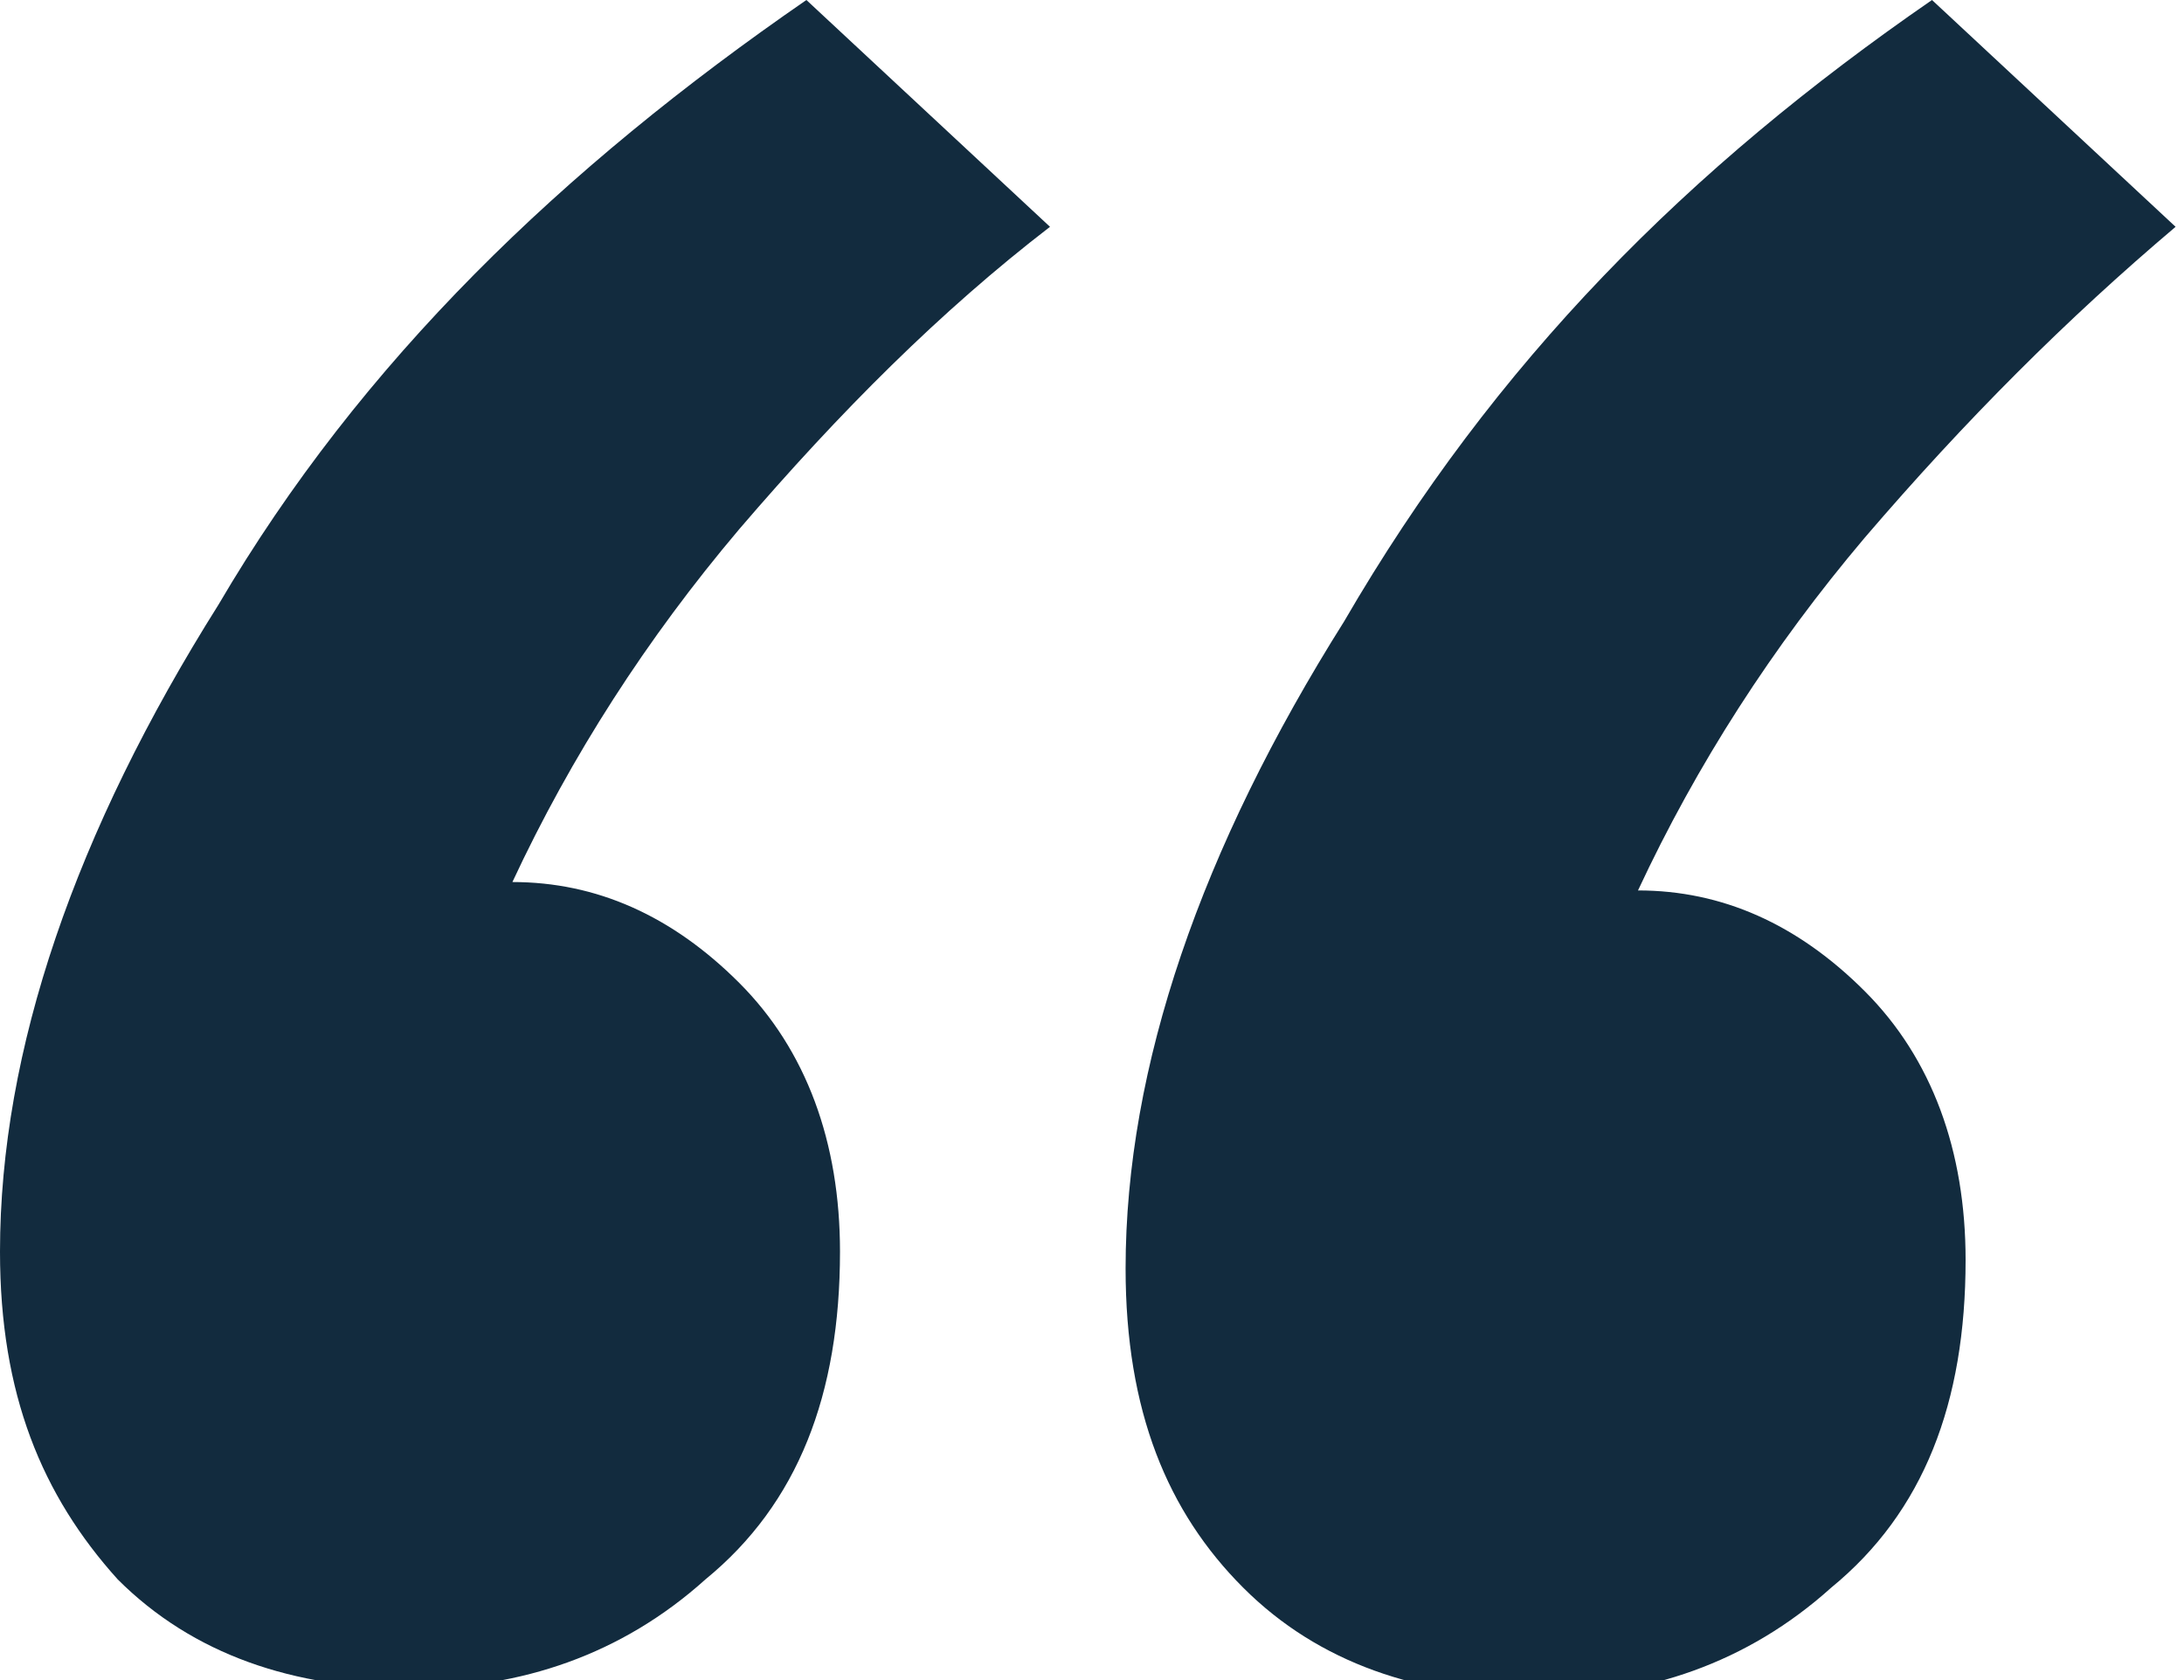 <?xml version="1.0" encoding="utf-8"?>
<!-- Generator: Adobe Illustrator 27.7.0, SVG Export Plug-In . SVG Version: 6.00 Build 0)  -->
<svg version="1.1" id="Layer_1" xmlns="http://www.w3.org/2000/svg" xmlns:xlink="http://www.w3.org/1999/xlink" x="0px" y="0px"
	 viewBox="0 0 26 20" style="enable-background:new 0 0 26 20;" xml:space="preserve">
<style type="text/css">
	.st0{fill:#122B3E;}
</style>
<path class="st0" d="M12.5,2.7C11.2,3.7,10,4.9,8.8,6.3c-1.1,1.3-2,2.7-2.7,4.2c1,0,1.9,0.4,2.7,1.2c0.8,0.8,1.2,1.9,1.2,3.2
	c0,1.7-0.5,3-1.6,3.9c-1,0.9-2.2,1.3-3.5,1.3c-1.4,0-2.6-0.4-3.5-1.3C0.5,17.8,0,16.6,0,14.9c0-2.4,0.9-5,2.6-7.7
	C4.3,4.3,6.7,2,9.6,0L12.5,2.7z M25.9,2.7c-1.3,1.1-2.5,2.3-3.7,3.7c-1.1,1.3-2,2.7-2.7,4.2c1,0,1.9,0.4,2.7,1.2
	c0.8,0.8,1.2,1.9,1.2,3.2c0,1.7-0.5,3-1.6,3.9c-1,0.9-2.2,1.3-3.5,1.3c-1.4,0-2.6-0.4-3.5-1.3c-0.9-0.9-1.4-2.1-1.4-3.8
	c0-2.4,0.9-5,2.6-7.7C17.8,4.3,20.1,2,23,0L25.9,2.7z"/>
</svg>
